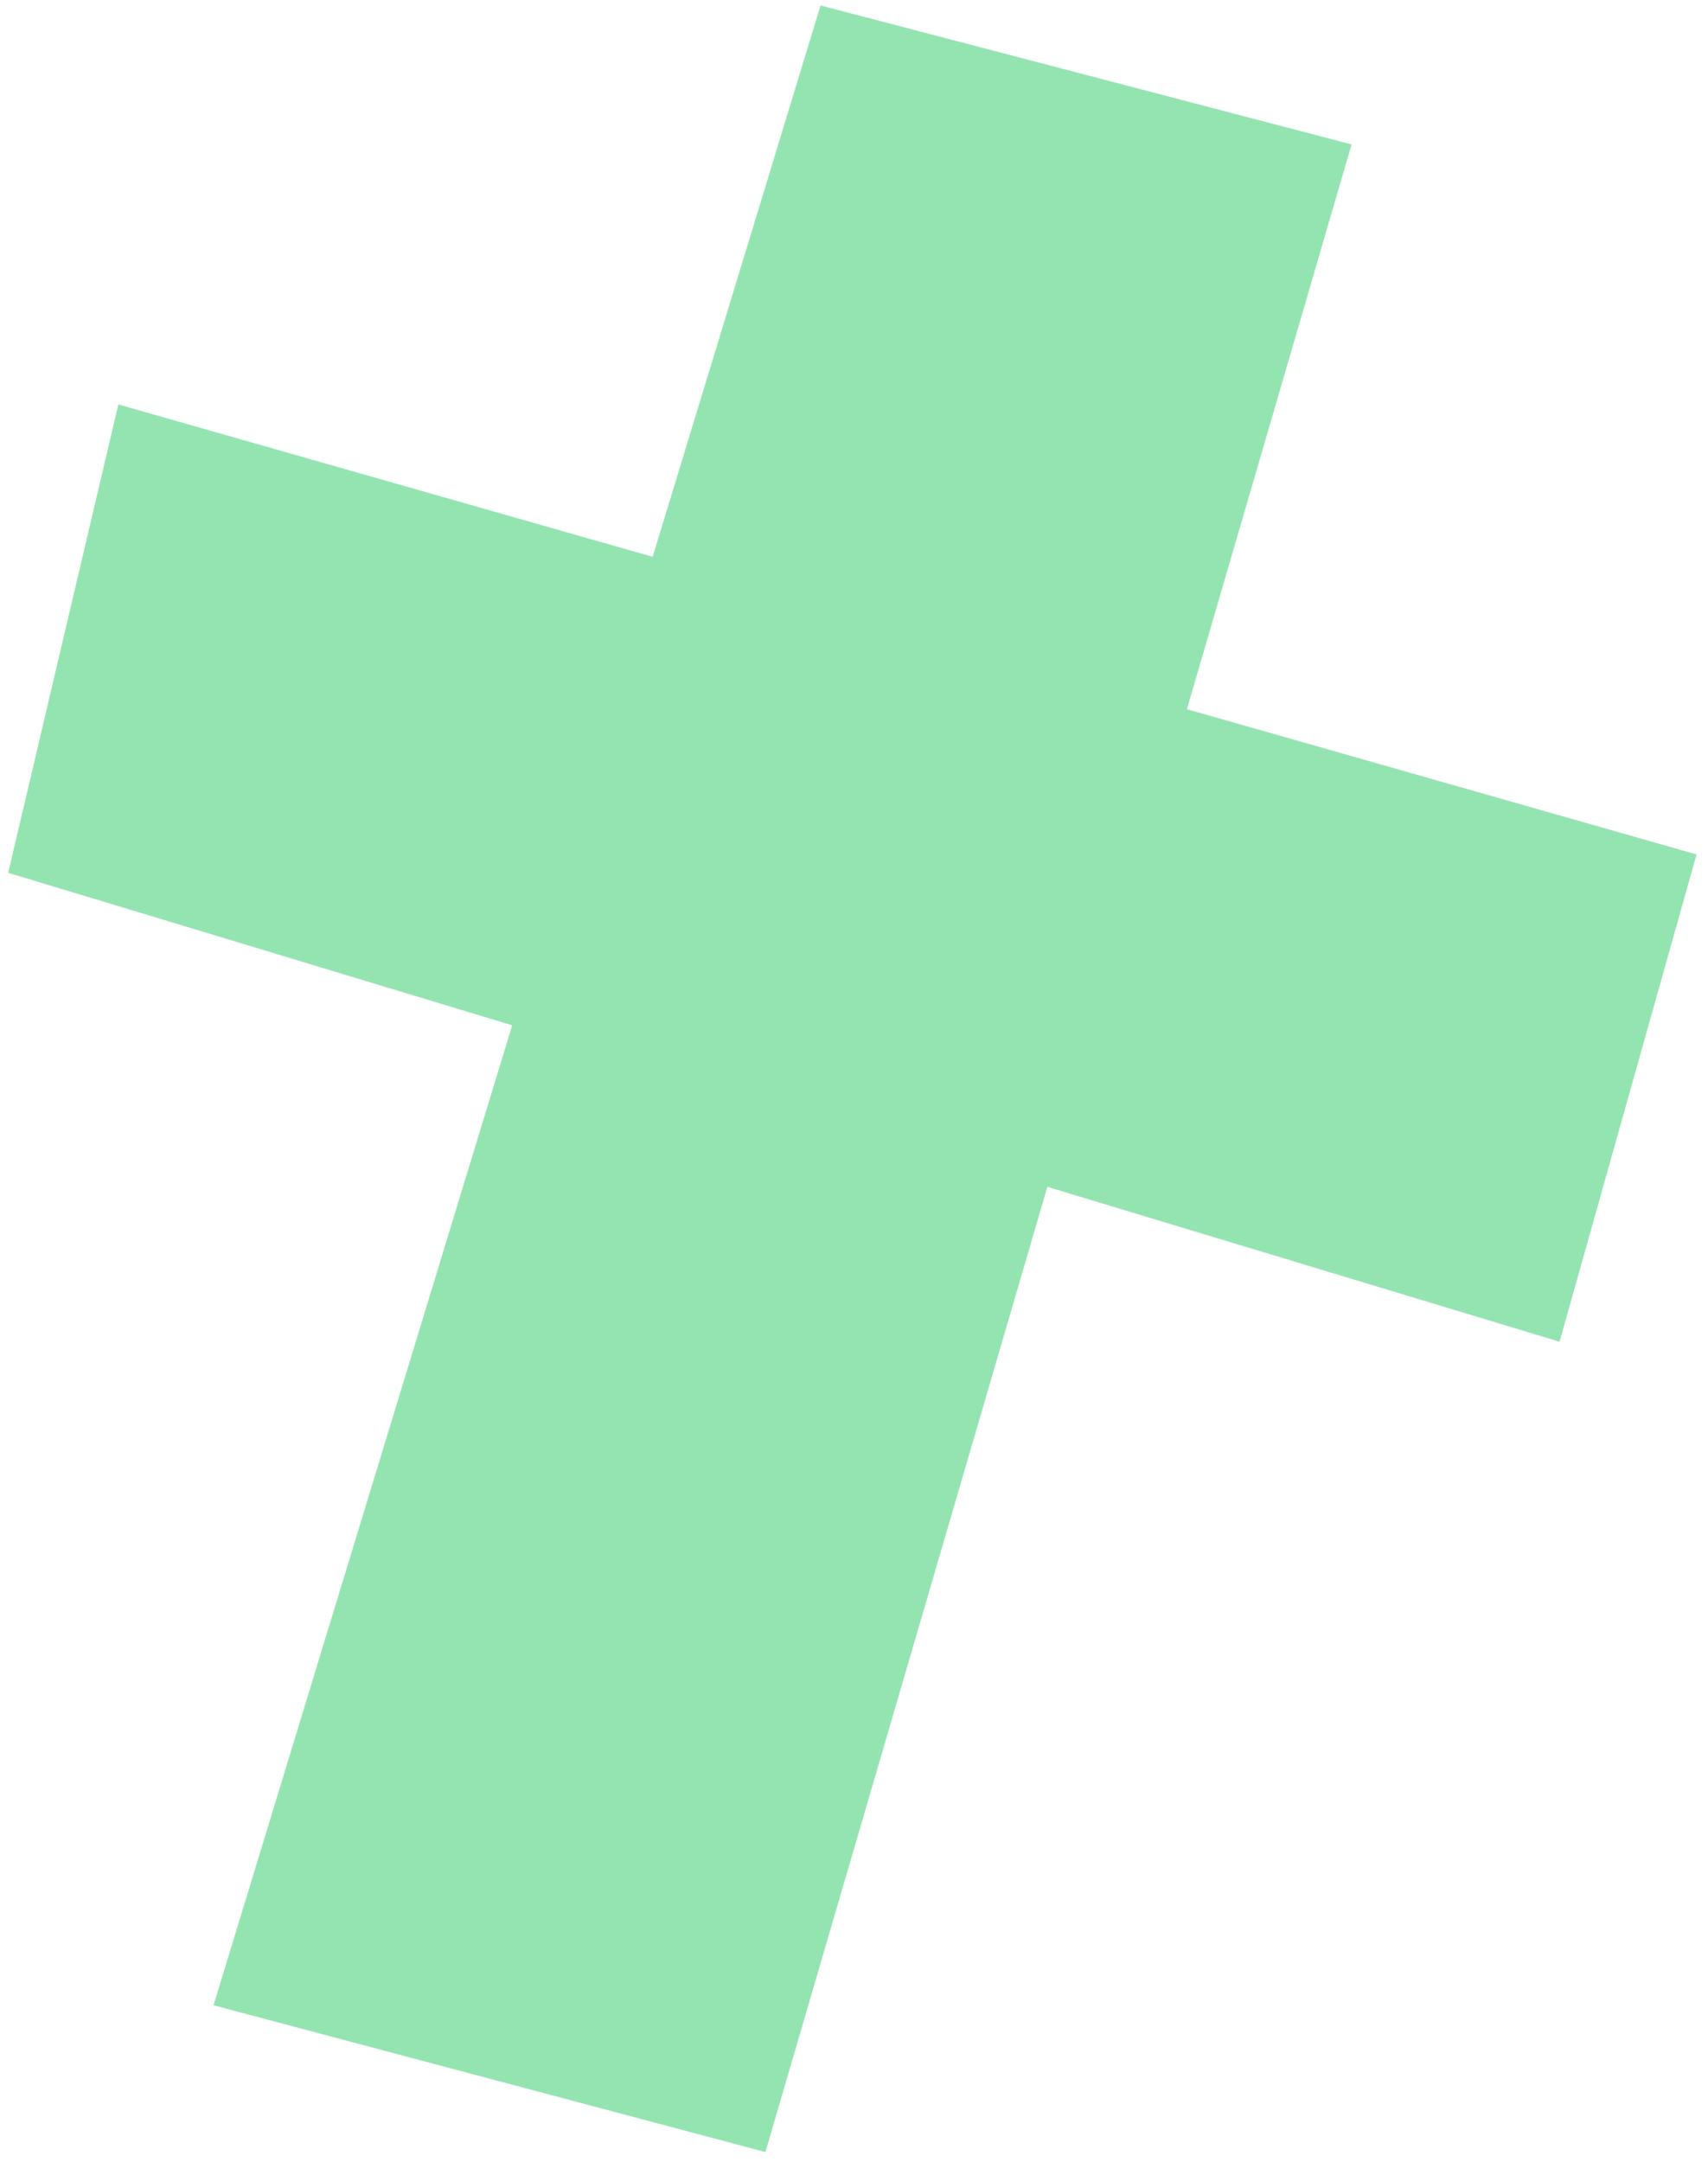<?xml version="1.0" encoding="UTF-8"?> <svg xmlns="http://www.w3.org/2000/svg" width="113" height="143" viewBox="0 0 113 143" fill="none"><path d="M14.127 132.646L33.886 67.823L0.542 57.734L7.831 26.753L43.179 36.832L54.288 0.36L89.42 9.553L78.526 46.911L112.243 56.52L103.18 88.754L69.293 78.508L50.64 142.355L14.127 132.646Z" fill="#94E4B1"></path></svg> 